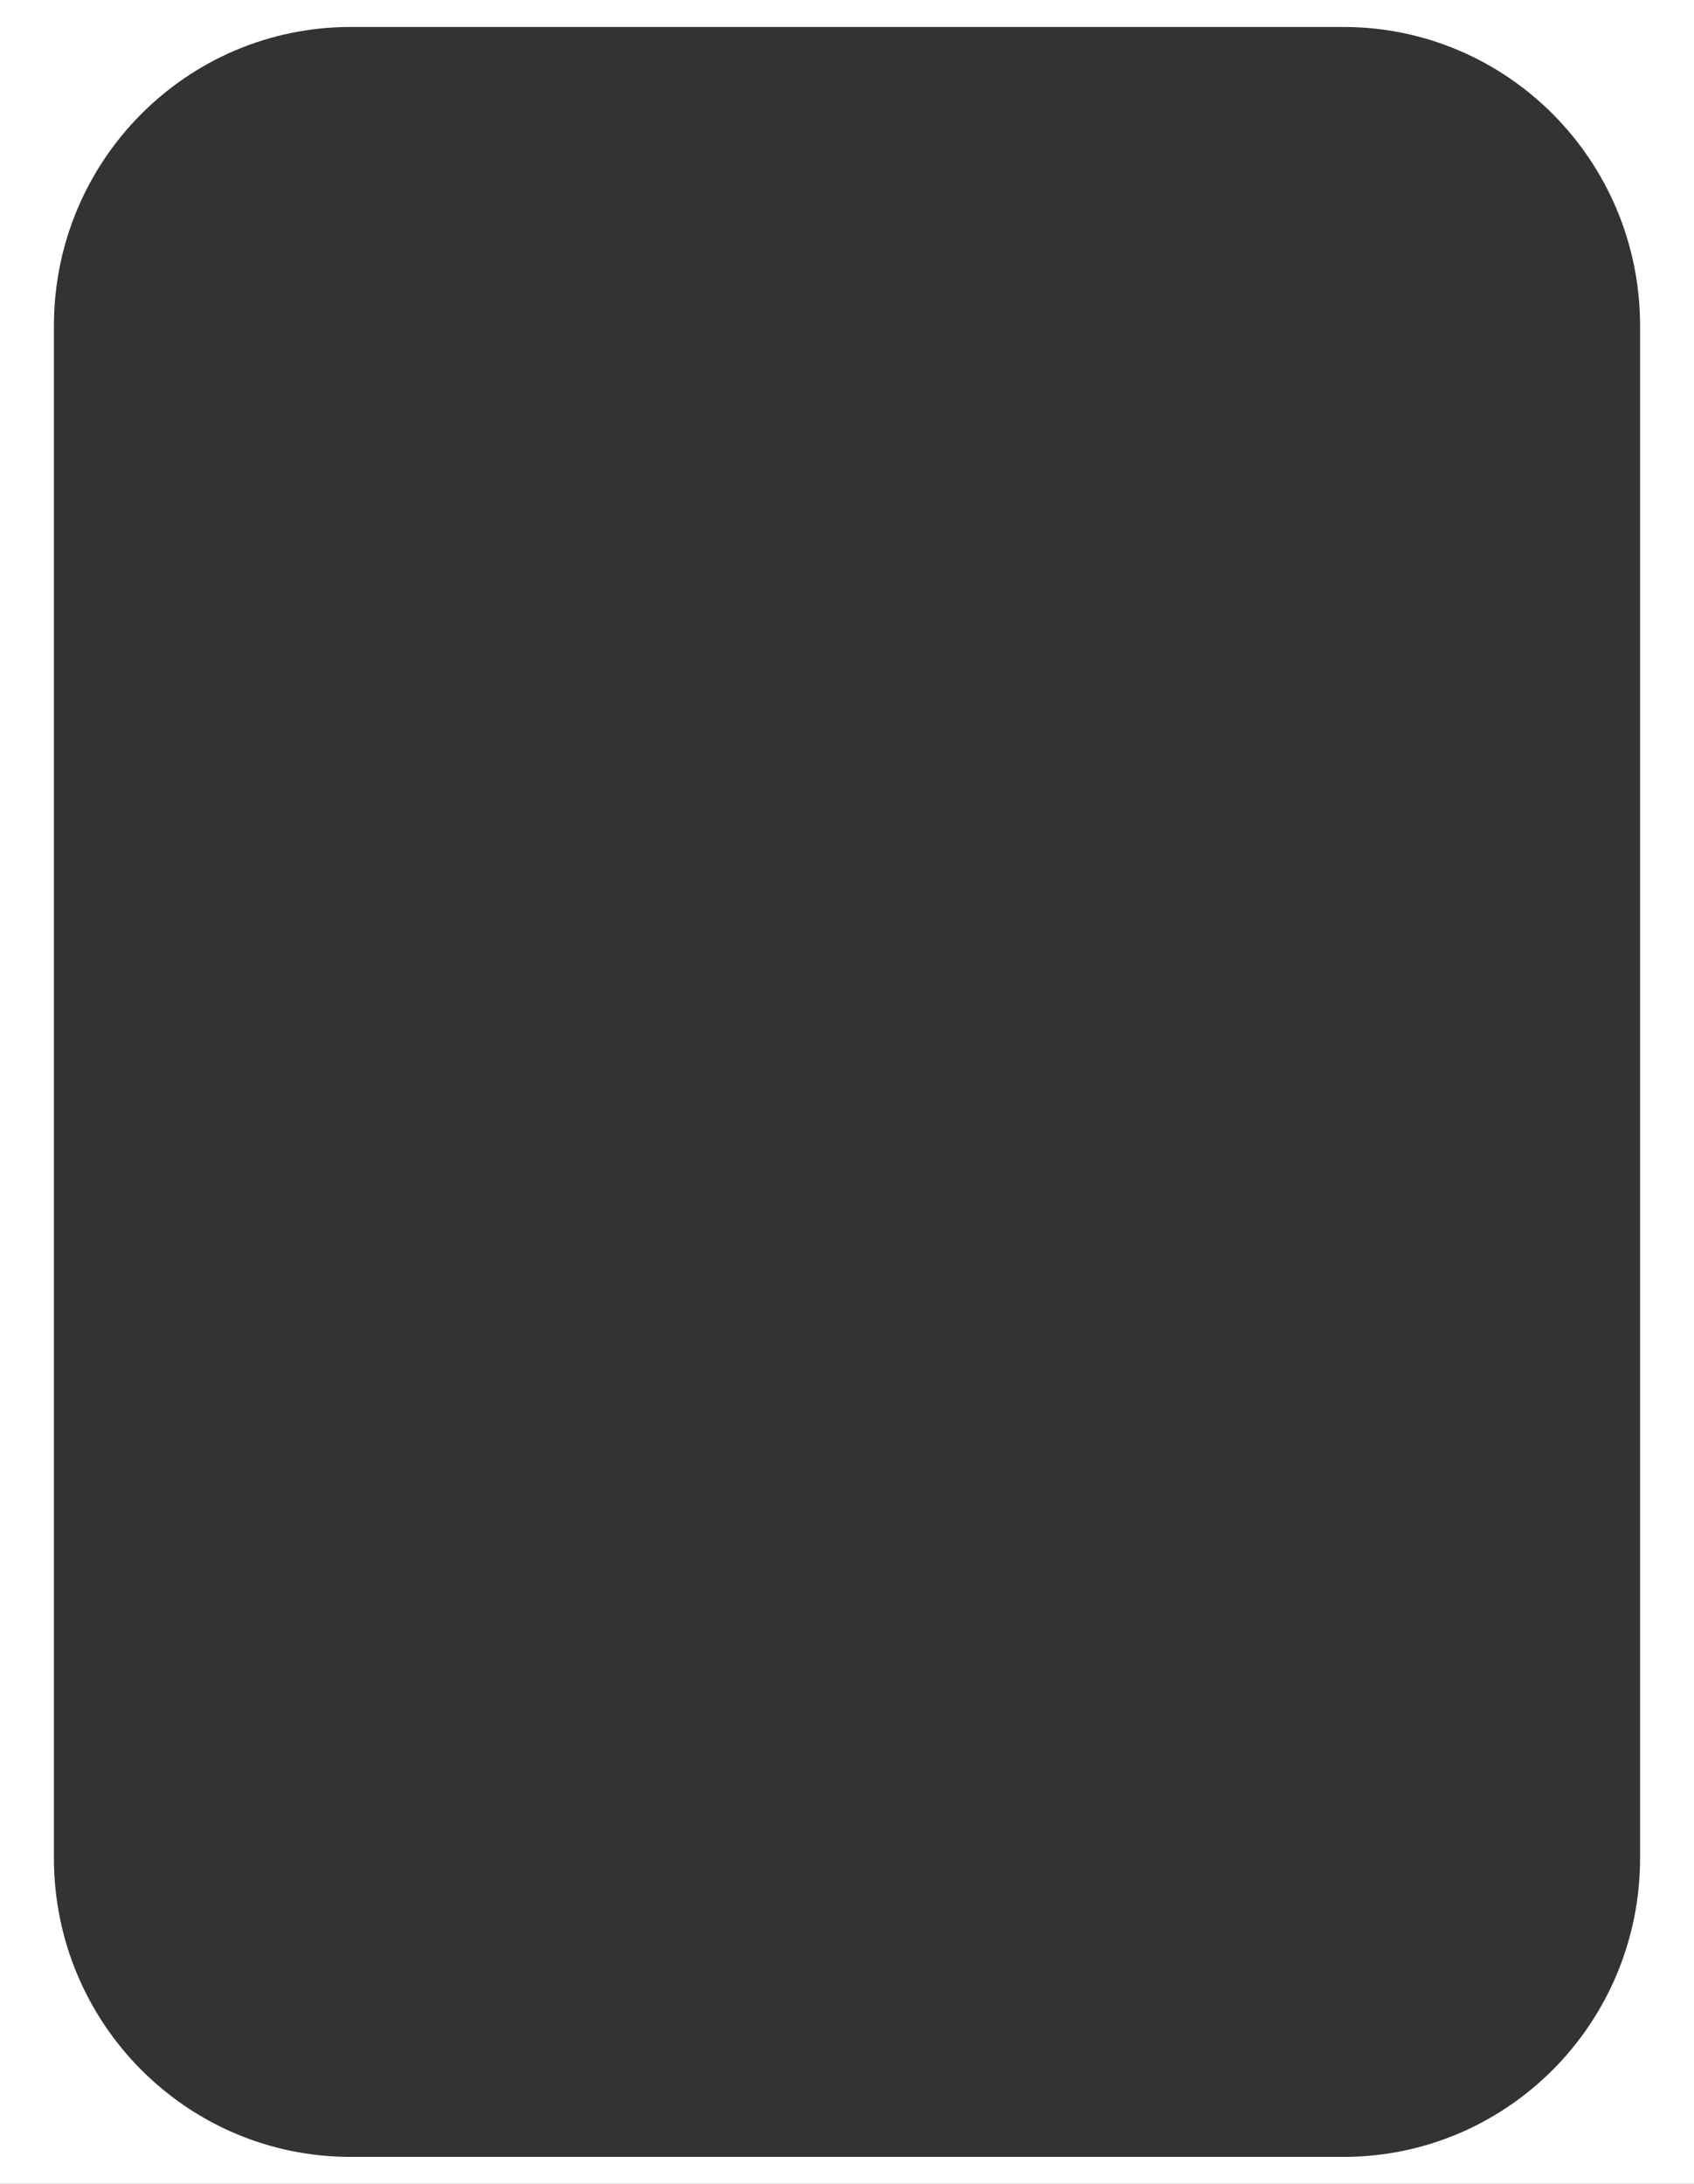 <svg width="377" height="486" viewBox="0 0 377 486" fill="none" xmlns="http://www.w3.org/2000/svg">
<rect x="0" y="0" width="377" height="486" fill="#333333" stroke="none"/>
<path fill-rule="evenodd" clip-rule="evenodd" d="M377 0H0V486H377V0ZM78.054 480H298.946C335.45 480 365 450.24 365 413.478V72.522C365 35.76 335.45 6 298.946 6H78.054C41.55 6 12 35.76 12 72.522V413.478C12 450.24 41.55 480 78.054 480Z" fill="white"/>
</svg>
